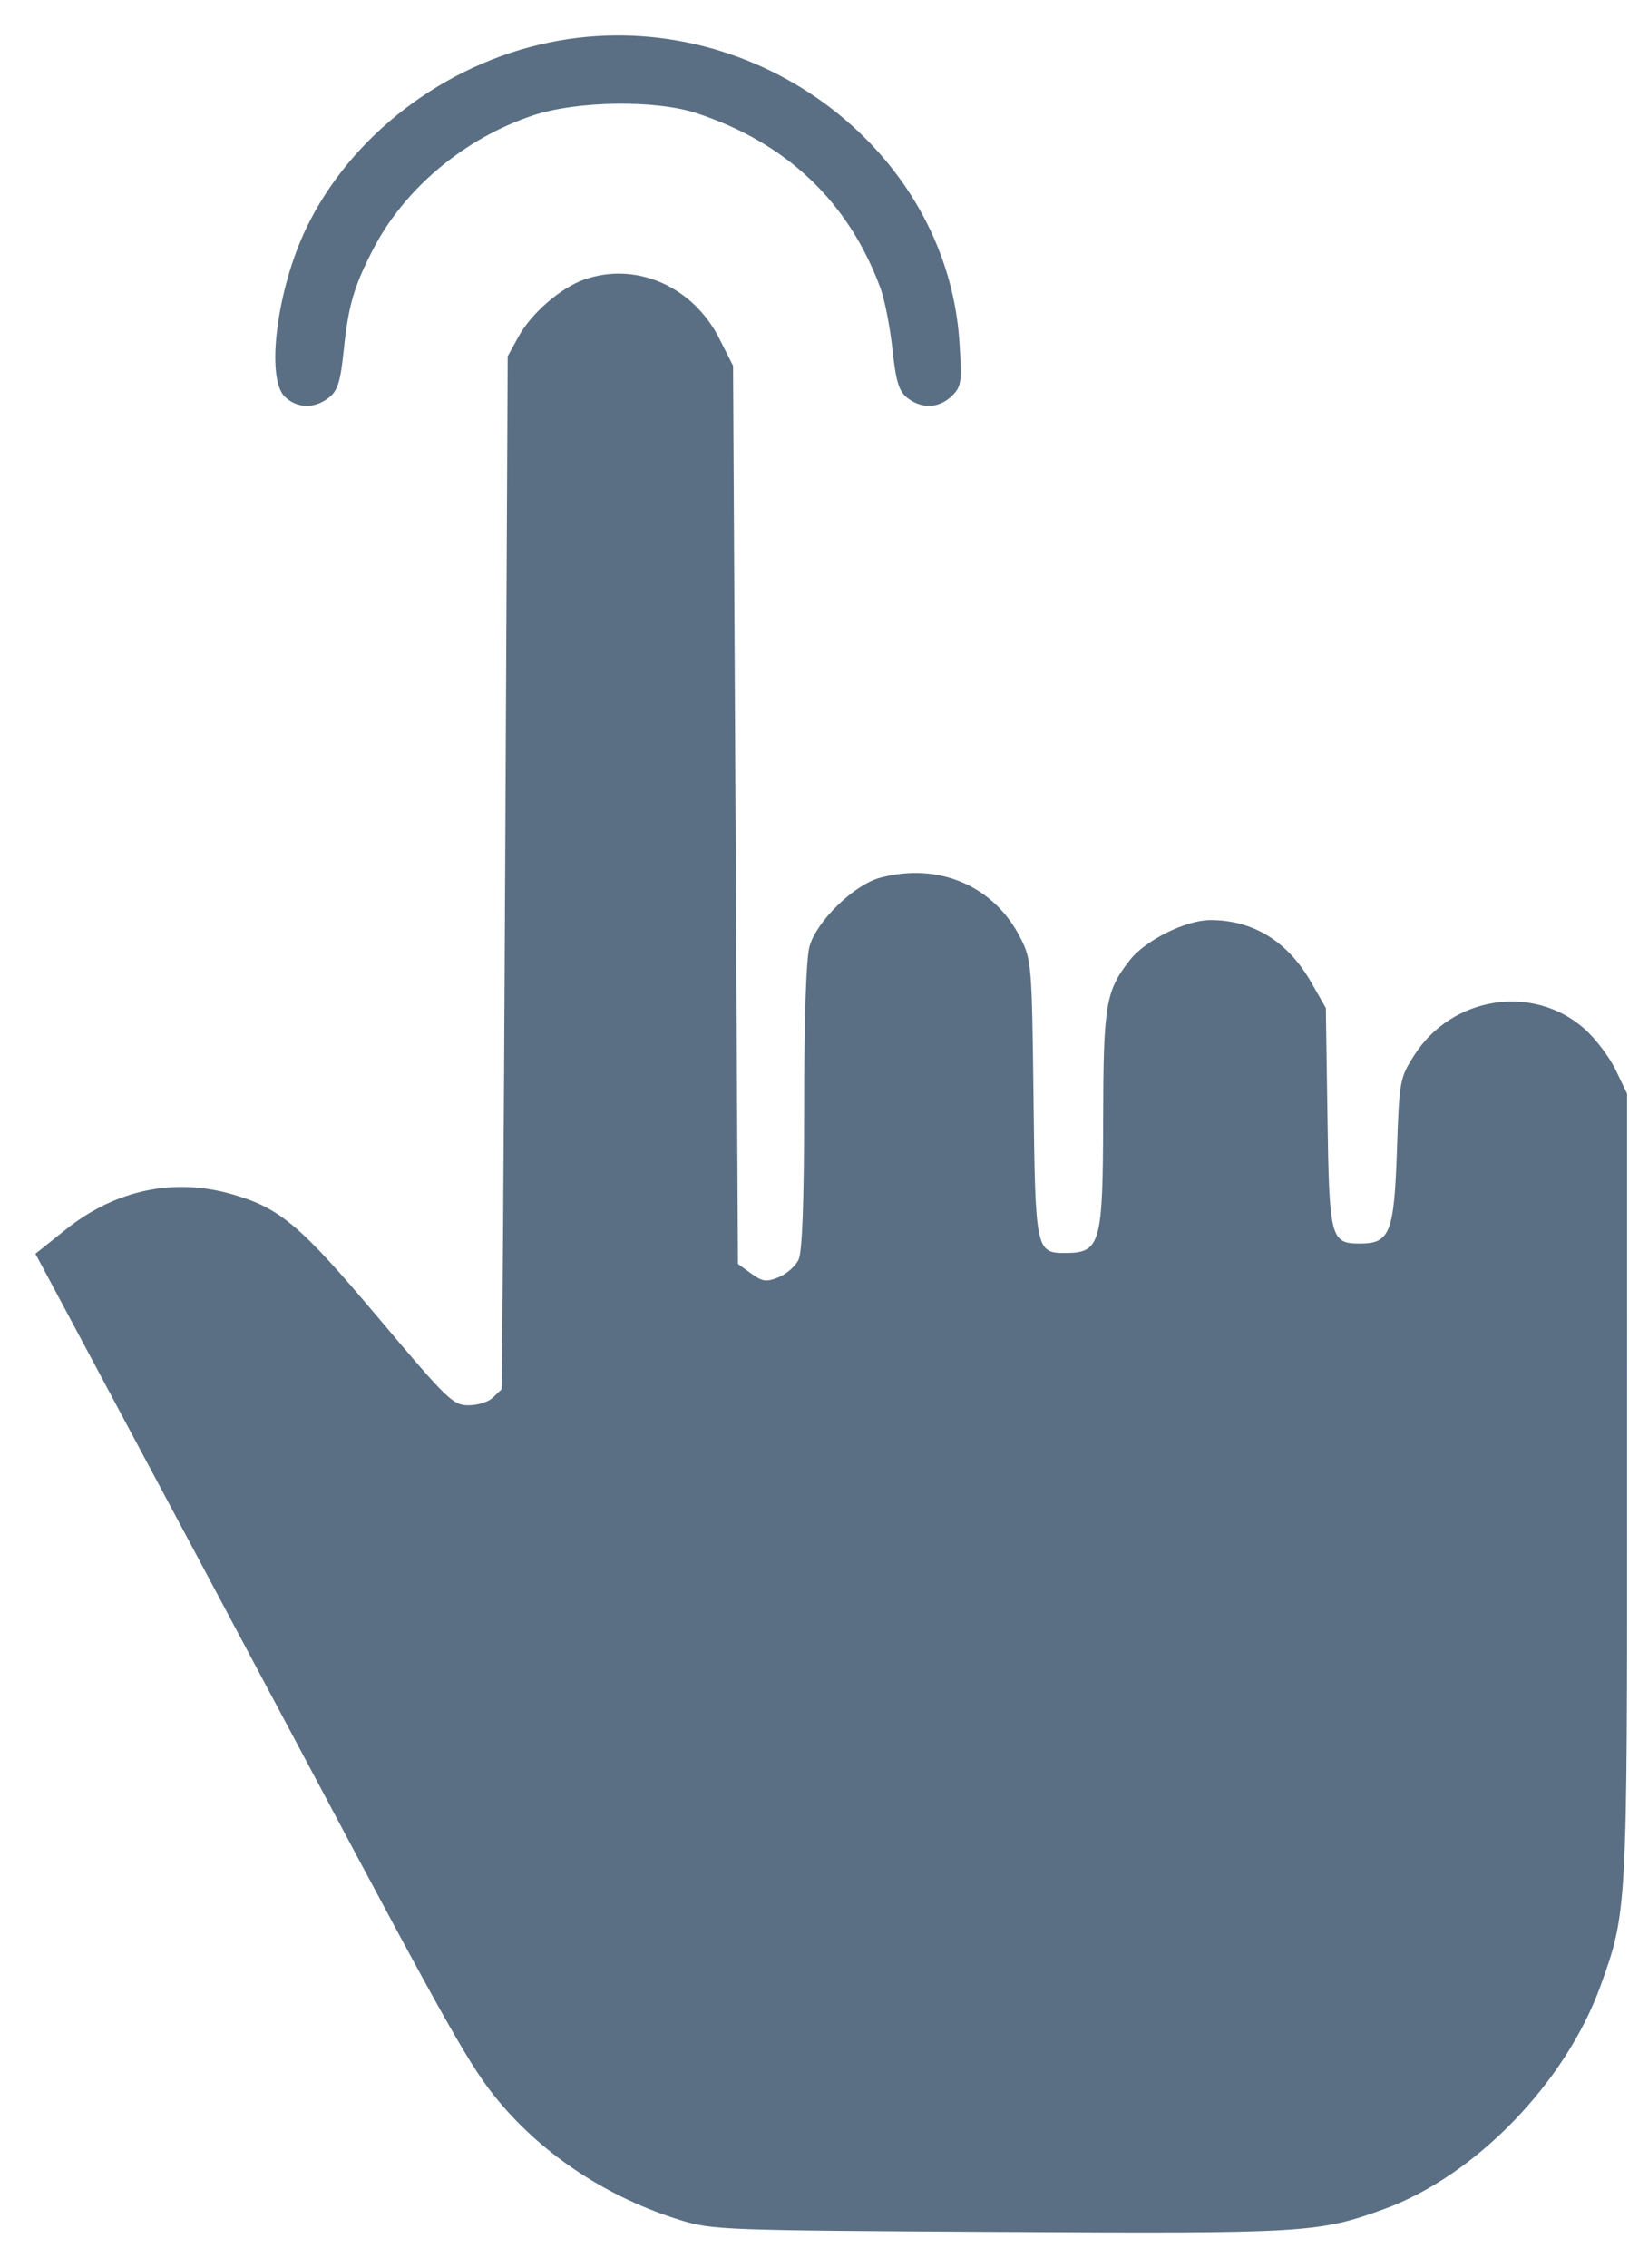 <?xml version="1.0" encoding="UTF-8"?> <svg xmlns="http://www.w3.org/2000/svg" width="166" height="231" viewBox="0 0 166 231" fill="none"><path fill-rule="evenodd" clip-rule="evenodd" d="M55.98 4.323C45.274 6.523 35.754 13.796 31.206 23.248C28.214 29.467 27.063 38.505 29.021 40.406C30.26 41.608 32.058 41.649 33.511 40.506C34.411 39.799 34.695 38.891 35.032 35.639C35.504 31.1 36.066 29.174 38.024 25.384C41.22 19.198 47.34 14.079 54.32 11.754C58.79 10.264 66.786 10.152 70.957 11.52C80.138 14.529 86.476 20.55 89.72 29.344C90.146 30.498 90.695 33.295 90.941 35.561C91.299 38.869 91.597 39.846 92.46 40.527C93.907 41.67 95.692 41.596 96.987 40.339C97.97 39.385 98.032 38.95 97.773 34.887C96.497 14.882 76.338 0.139 55.98 4.323ZM59.543 28.471C57.144 29.313 54.151 31.904 52.852 34.261L51.737 36.287L51.478 88.864C51.336 117.78 51.168 141.478 51.104 141.526C51.04 141.574 50.635 141.955 50.203 142.375C49.772 142.793 48.663 143.136 47.739 143.136C46.165 143.136 45.586 142.574 38.561 134.235C30.57 124.751 28.514 123.02 23.564 121.614C17.66 119.939 11.746 121.207 6.705 125.231L3.609 127.701L6.77 133.601C14.418 147.876 24.008 165.833 31.529 179.963C45.771 206.72 47.962 210.59 50.795 213.993C55.447 219.581 62.014 223.877 69.368 226.143C72.582 227.134 73.775 227.178 101.853 227.334C133.076 227.507 134.373 227.43 141.02 225.016C150.33 221.635 159.544 212.132 163.108 202.238C165.812 194.727 165.814 194.696 165.808 151.452L165.804 111.396L164.639 108.973C163.998 107.641 162.552 105.744 161.426 104.759C156.191 100.179 147.942 101.48 144.109 107.492C142.641 109.796 142.591 110.069 142.349 117.243C142.067 125.563 141.631 126.66 138.604 126.66C135.586 126.66 135.457 126.163 135.275 113.819L135.11 102.674L133.629 100.079C131.236 95.885 127.7 93.701 123.319 93.714C120.841 93.721 116.728 95.764 115.148 97.775C112.671 100.928 112.44 102.296 112.416 113.972C112.39 126.699 112.137 127.605 108.602 127.622C105.553 127.636 105.5 127.384 105.32 111.881C105.161 98.294 105.116 97.753 103.987 95.528C101.294 90.217 95.648 87.801 89.679 89.405C87.029 90.117 83.233 93.803 82.499 96.374C82.153 97.59 81.945 103.679 81.944 112.706C81.942 122.366 81.755 127.494 81.377 128.3C81.066 128.961 80.153 129.767 79.348 130.091C78.079 130.601 77.704 130.55 76.542 129.709L75.201 128.736L74.951 82.996L74.701 37.257L73.29 34.466C70.602 29.154 64.801 26.624 59.543 28.471Z" fill="#5A6F84"></path></svg> 